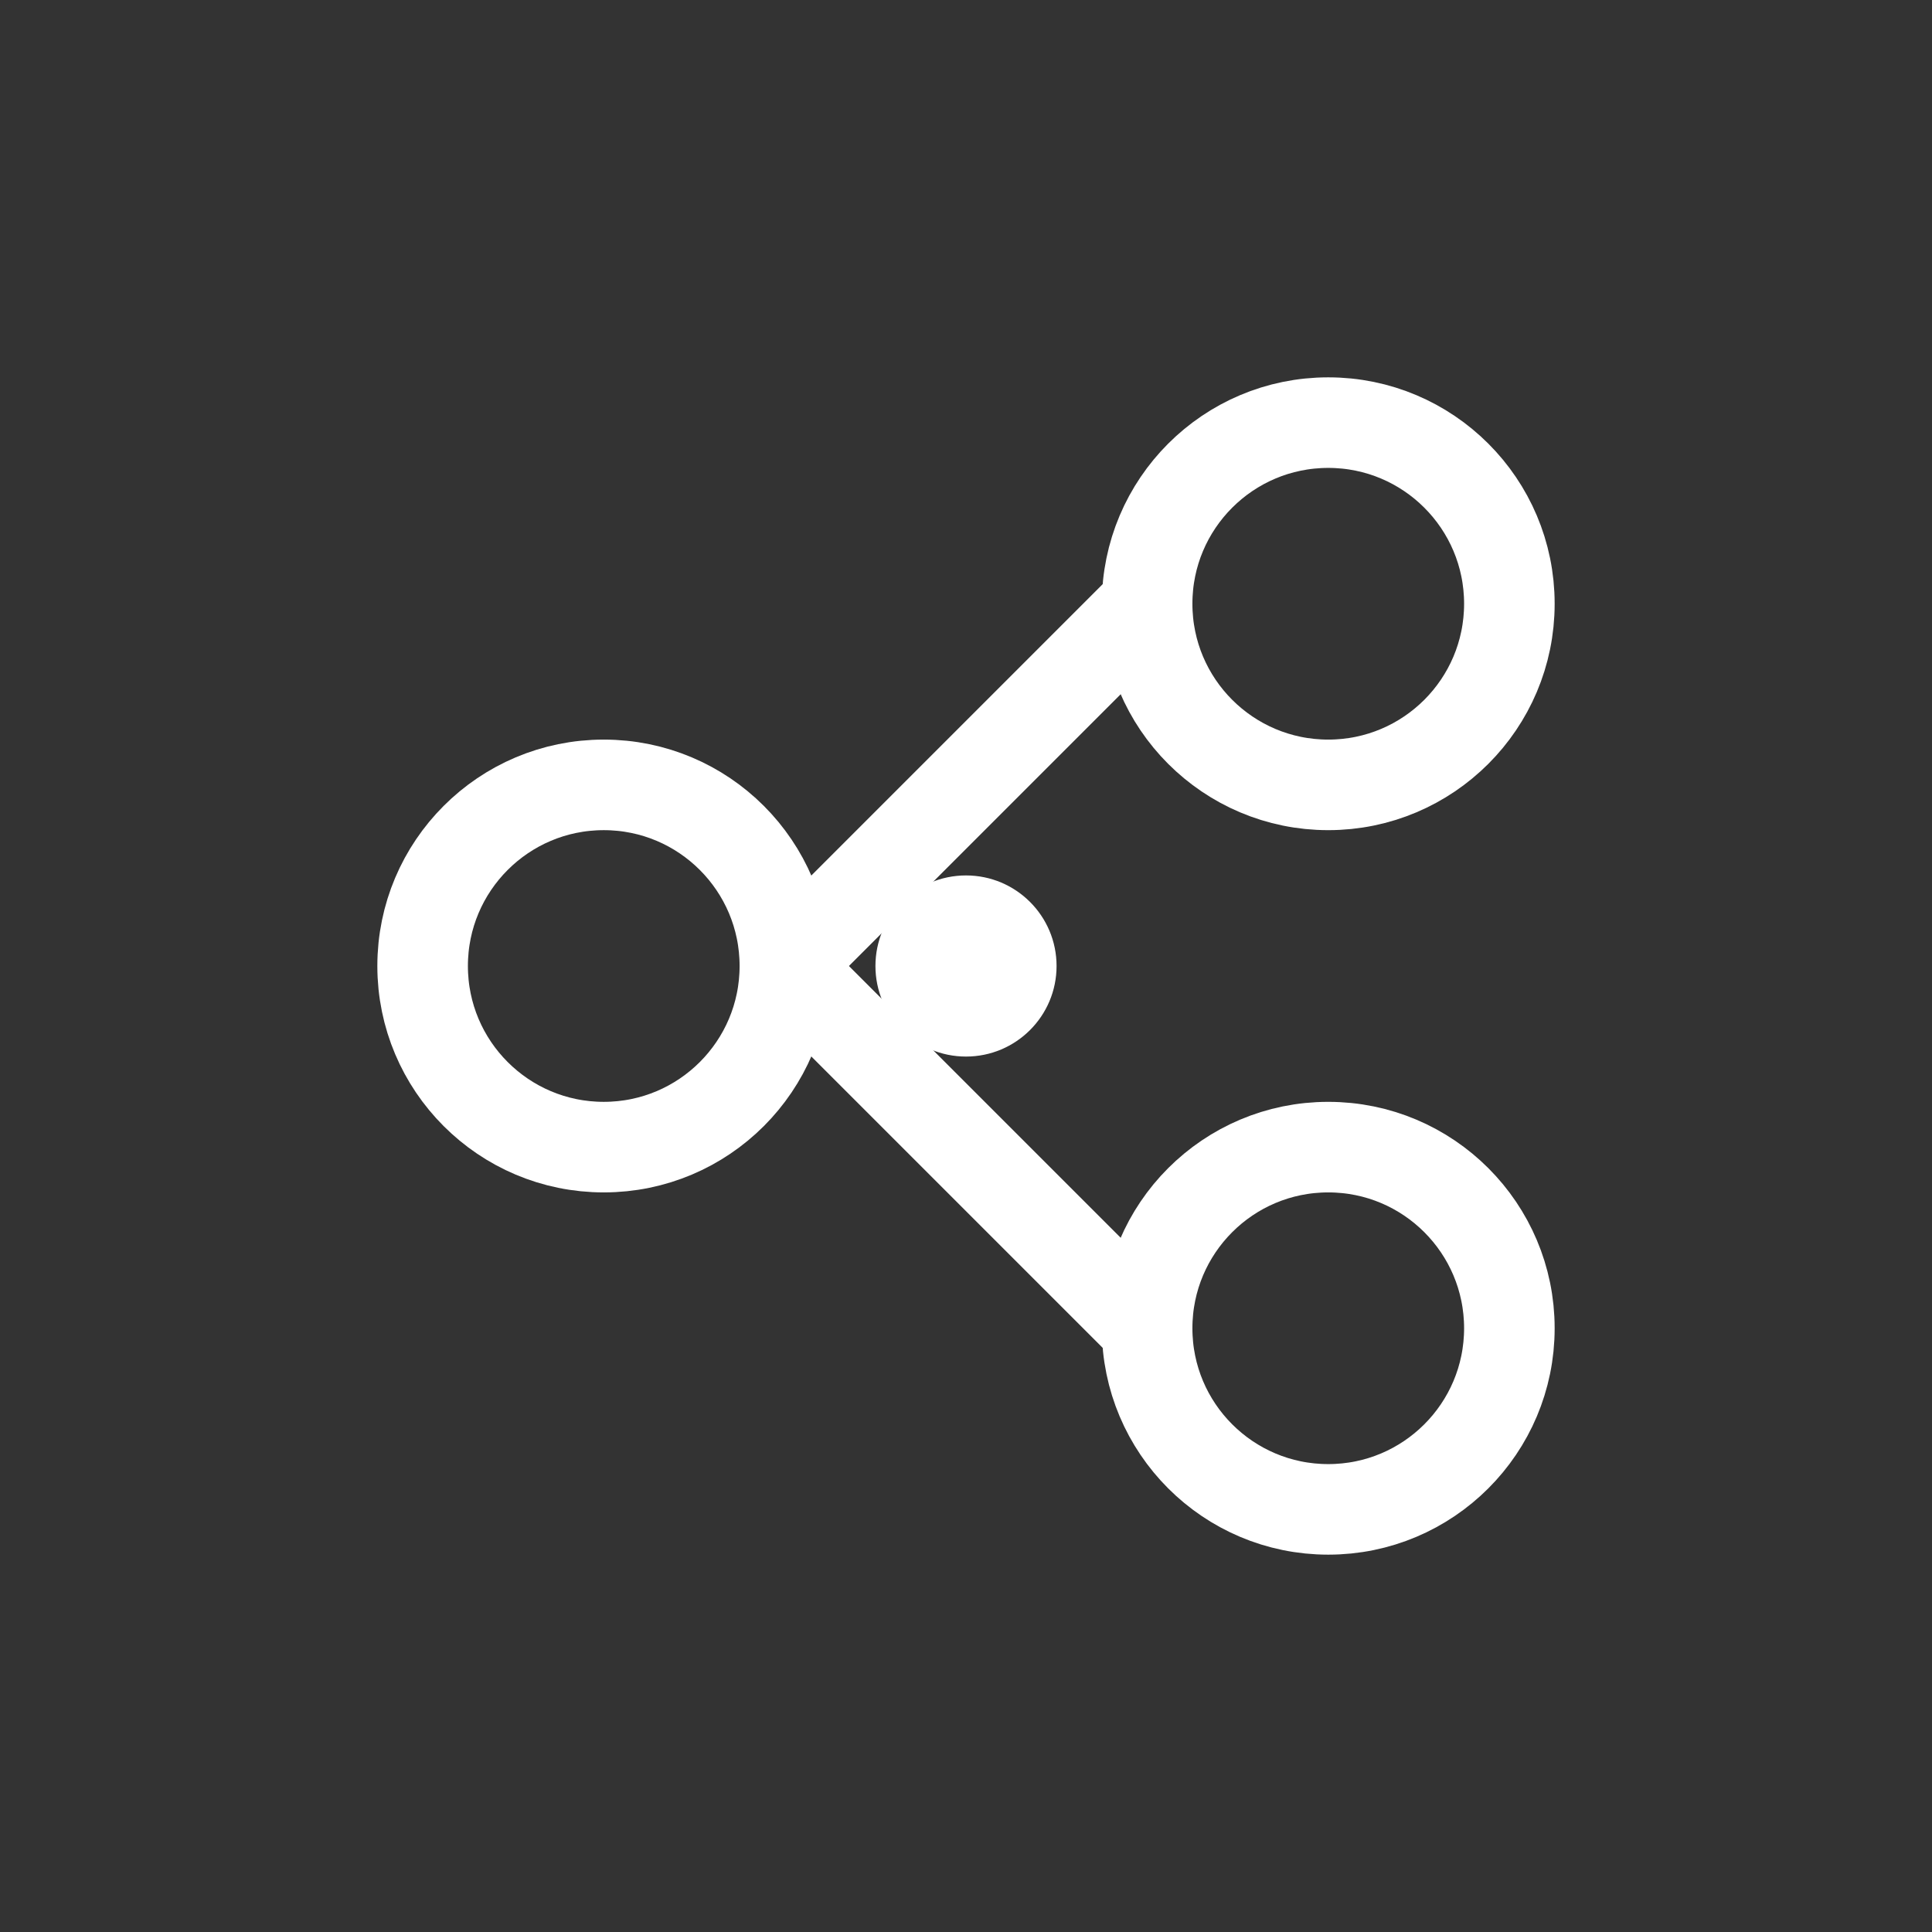 <svg width="64" height="64" viewBox="0 0 64 64" fill="none" xmlns="http://www.w3.org/2000/svg">
  <rect x="0" y="0" width="64" height="64" fill="#333333" stroke="none"/>
  <circle cx="20" cy="32" r="6" stroke="#ffffff" stroke-width="3"></circle>
  <circle cx="44" cy="20" r="6" stroke="#ffffff" stroke-width="3"></circle>
  <circle cx="44" cy="44" r="6" stroke="#ffffff" stroke-width="3"></circle>
  <line x1="26" y1="32" x2="38" y2="20" stroke="#ffffff" stroke-width="3"></line>
  <line x1="26" y1="32" x2="38" y2="44" stroke="#ffffff" stroke-width="3"></line>
  <circle cx="32" cy="32" r="3" fill="#ffffff"></circle>
</svg>
